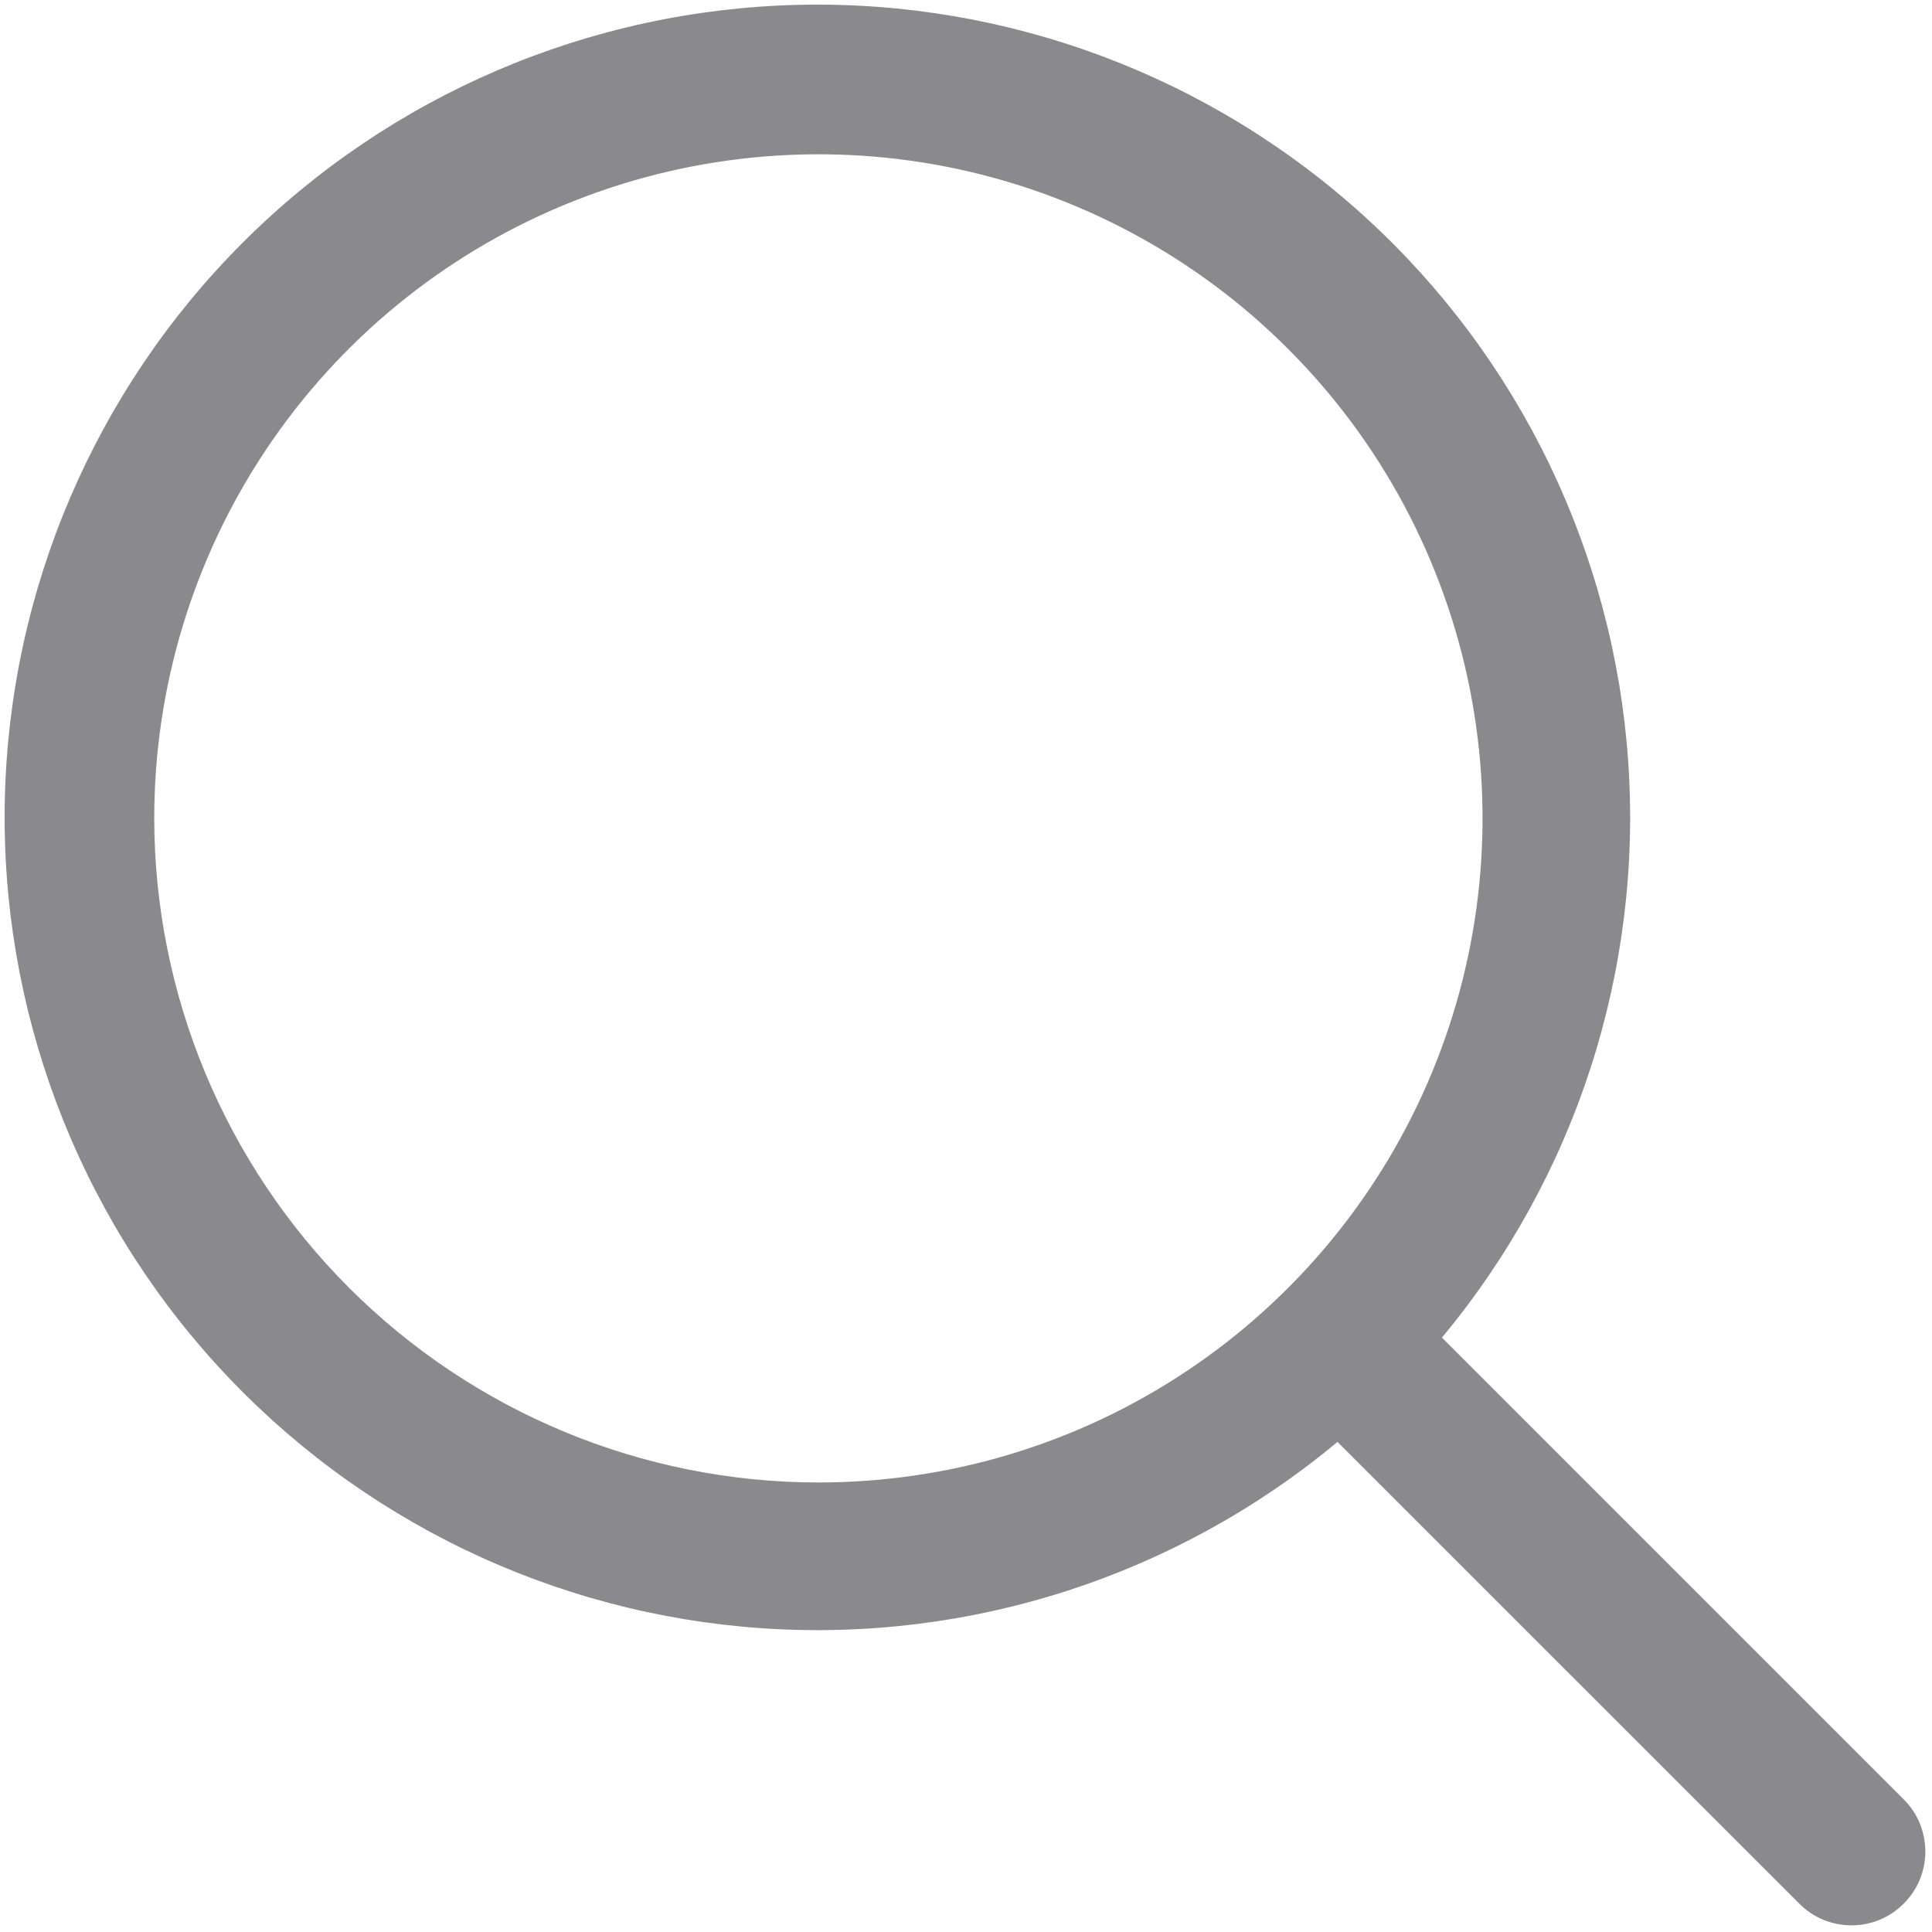 <svg width="18" height="18" viewBox="0 0 18 18" fill="none" xmlns="http://www.w3.org/2000/svg">
<path d="M17.736 16.764L13.434 12.462C14.681 10.964 15.303 9.044 15.17 7.1C15.037 5.156 14.16 3.337 12.721 2.024C11.282 0.71 9.392 0.001 7.443 0.045C5.495 0.09 3.639 0.883 2.261 2.261C0.883 3.639 0.09 5.495 0.045 7.443C0.001 9.392 0.71 11.282 2.024 12.721C3.337 14.16 5.156 15.037 7.1 15.17C9.044 15.303 10.964 14.681 12.461 13.434L16.764 17.736C16.827 17.8 16.903 17.851 16.987 17.886C17.07 17.92 17.16 17.938 17.25 17.938C17.34 17.938 17.43 17.92 17.513 17.886C17.597 17.851 17.672 17.8 17.736 17.736C17.8 17.672 17.851 17.597 17.886 17.513C17.92 17.43 17.938 17.34 17.938 17.25C17.938 17.16 17.92 17.07 17.886 16.987C17.851 16.903 17.8 16.828 17.736 16.764ZM1.437 7.625C1.437 6.401 1.8 5.205 2.48 4.187C3.16 3.17 4.126 2.377 5.257 1.909C6.388 1.44 7.632 1.318 8.832 1.556C10.032 1.795 11.135 2.384 12 3.25C12.866 4.115 13.455 5.218 13.694 6.418C13.932 7.618 13.81 8.862 13.341 9.993C12.873 11.123 12.08 12.09 11.062 12.77C10.045 13.45 8.849 13.812 7.625 13.812C5.984 13.811 4.412 13.158 3.252 11.998C2.092 10.838 1.439 9.265 1.437 7.625Z" fill="#3C3C43" fill-opacity="0.6"/>
</svg>
